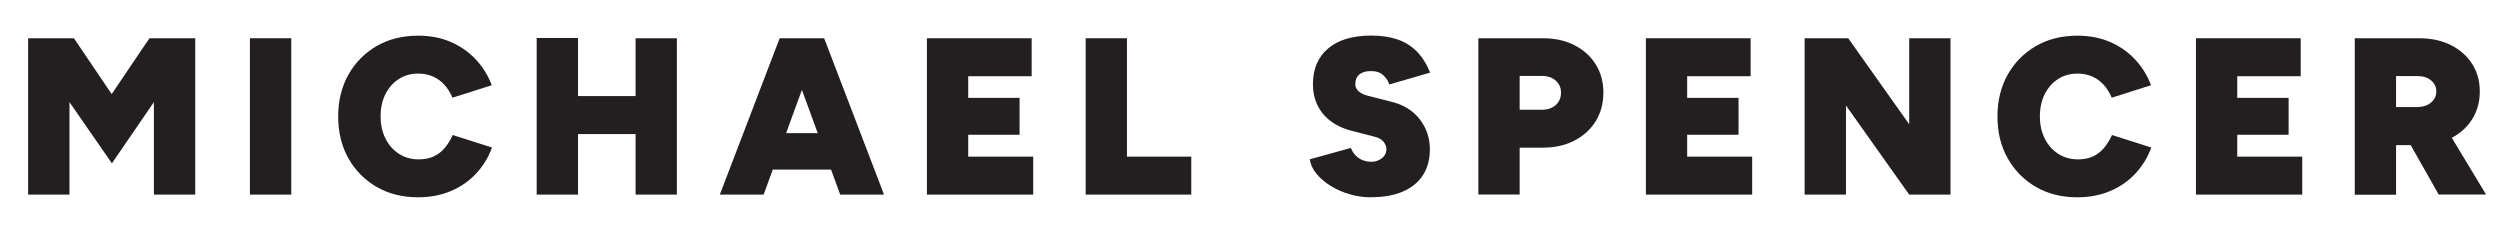 <?xml version="1.0" encoding="UTF-8"?>
<svg id="Layer_1" data-name="Layer 1" xmlns="http://www.w3.org/2000/svg" viewBox="0 0 436.53 40">
  <defs>
    <style>
      .cls-1 {
        fill: #231f20;
        stroke-width: 0px;
      }
    </style>
  </defs>
  <path class="cls-1" d="m4.91,33.98V6.68h8l6.59,9.75,6.59-9.75h8v27.3h-7.22v-16.15l-7.33,10.69-7.41-10.69v16.15h-7.22Z"/>
  <path class="cls-1" d="m43.64,33.98V6.68h7.22v27.3h-7.22Z"/>
  <path class="cls-1" d="m73,34.45c-2.73,0-5.14-.6-7.23-1.81-2.09-1.21-3.74-2.87-4.93-4.99-1.2-2.12-1.79-4.56-1.79-7.31s.6-5.19,1.79-7.31c1.2-2.12,2.84-3.78,4.93-4.99,2.09-1.21,4.5-1.81,7.23-1.81,2.11,0,4,.36,5.69,1.09,1.69.73,3.15,1.74,4.37,3.04,1.22,1.3,2.16,2.81,2.81,4.52l-6.86,2.18c-.36-.86-.83-1.61-1.4-2.24-.57-.64-1.24-1.12-2.01-1.46-.77-.34-1.63-.51-2.59-.51-1.27,0-2.41.32-3.39.96-.99.64-1.76,1.52-2.32,2.63-.56,1.12-.84,2.42-.84,3.9s.29,2.75.86,3.88c.57,1.13,1.36,2.01,2.36,2.65,1,.64,2.15.96,3.45.96,1.01,0,1.89-.18,2.63-.53.74-.35,1.38-.84,1.91-1.48.53-.64.99-1.38,1.38-2.24l6.86,2.18c-.62,1.72-1.55,3.23-2.77,4.54-1.22,1.31-2.69,2.33-4.41,3.06-1.72.73-3.63,1.09-5.73,1.09Z"/>
  <path class="cls-1" d="m93.71,33.98V6.64h7.22v27.34h-7.22Zm4.95-10.57v-6.63h16.54v6.63h-16.54Zm12.32,10.57V6.68h7.21v27.3h-7.21Z"/>
  <path class="cls-1" d="m125.69,33.98l10.45-27.3h7.18l-9.98,27.3h-7.64Zm4.91-4.37v-6.36h18.88v6.36h-18.88Zm16.11,4.37l-9.98-27.3h7.18l10.45,27.3h-7.64Z"/>
  <path class="cls-1" d="m161.85,33.98V6.68h18.29v6.63h-11.08v3.78h8.97v6.44h-8.97v3.82h11.35v6.63h-18.56Z"/>
  <path class="cls-1" d="m189.57,33.98V6.68h7.21v20.67h11.23v6.63h-18.45Z"/>
  <path class="cls-1" d="m239.42,34.45c-1.27,0-2.52-.17-3.74-.53-1.22-.35-2.33-.84-3.33-1.46s-1.83-1.33-2.48-2.12c-.65-.79-1.04-1.63-1.17-2.52l7.18-1.99c.23.65.64,1.2,1.21,1.66.57.46,1.31.71,2.22.76.73.03,1.37-.17,1.93-.58.56-.42.84-.96.84-1.64,0-.44-.16-.86-.49-1.27s-.84-.7-1.54-.88l-4.09-1.05c-1.4-.36-2.61-.92-3.61-1.68-1-.75-1.77-1.68-2.3-2.77-.53-1.09-.8-2.31-.8-3.67,0-2.68.89-4.76,2.67-6.26,1.78-1.5,4.28-2.24,7.51-2.24,1.72,0,3.23.22,4.54.66,1.31.44,2.44,1.14,3.39,2.09.95.95,1.74,2.19,2.36,3.72l-7.14,2.07c-.13-.52-.46-1.04-.99-1.56-.53-.52-1.25-.78-2.17-.78s-1.57.19-2.05.58c-.48.39-.72.96-.72,1.72,0,.47.2.88.58,1.23s.95.62,1.68.8l4.13,1.05c2.08.52,3.7,1.54,4.88,3.06,1.17,1.52,1.75,3.26,1.75,5.21,0,1.79-.41,3.31-1.23,4.56-.82,1.25-2,2.2-3.53,2.85s-3.37.97-5.5.97Z"/>
  <path class="cls-1" d="m258.14,33.98V6.68h11.31c2.05,0,3.87.4,5.46,1.21,1.58.81,2.83,1.92,3.72,3.35.9,1.43,1.34,3.08,1.34,4.95s-.45,3.53-1.34,4.97c-.9,1.44-2.14,2.57-3.72,3.39-1.59.82-3.41,1.23-5.46,1.23h-4.1v8.19h-7.21Zm7.21-14.82h3.9c.99,0,1.79-.27,2.4-.82.61-.55.92-1.26.92-2.15s-.31-1.56-.92-2.11c-.61-.55-1.41-.82-2.4-.82h-3.9v5.89Z"/>
  <path class="cls-1" d="m287.39,33.98V6.68h18.29v6.63h-11.08v3.78h8.97v6.44h-8.97v3.82h11.35v6.63h-18.56Z"/>
  <path class="cls-1" d="m315.11,33.98V6.68h7.61l10.65,15.02V6.68h7.21v27.3h-7.21l-11.04-15.56v15.56h-7.21Z"/>
  <path class="cls-1" d="m362.73,34.45c-2.73,0-5.14-.6-7.23-1.81s-3.74-2.87-4.93-4.99c-1.2-2.12-1.79-4.56-1.79-7.31s.6-5.19,1.79-7.31c1.2-2.12,2.84-3.78,4.93-4.99s4.5-1.81,7.23-1.81c2.11,0,4,.36,5.69,1.09,1.69.73,3.15,1.74,4.37,3.04,1.22,1.3,2.16,2.81,2.81,4.52l-6.86,2.18c-.37-.86-.83-1.61-1.4-2.24-.57-.64-1.24-1.12-2.01-1.46s-1.63-.51-2.59-.51c-1.27,0-2.4.32-3.39.96-.99.64-1.76,1.52-2.32,2.63-.56,1.12-.84,2.42-.84,3.9s.29,2.75.86,3.88c.57,1.13,1.36,2.01,2.36,2.65,1,.64,2.15.96,3.45.96,1.01,0,1.89-.18,2.63-.53.74-.35,1.38-.84,1.91-1.48.53-.64.99-1.38,1.38-2.24l6.86,2.18c-.62,1.72-1.55,3.23-2.77,4.54-1.22,1.31-2.69,2.33-4.41,3.06s-3.63,1.09-5.73,1.09Z"/>
  <path class="cls-1" d="m383.44,33.98V6.68h18.29v6.63h-11.08v3.78h8.97v6.44h-8.97v3.82h11.35v6.63h-18.56Z"/>
  <path class="cls-1" d="m411.17,33.98V6.68h11.31c2.05,0,3.87.4,5.46,1.19,1.58.79,2.83,1.89,3.72,3.28.9,1.39,1.34,3,1.34,4.82s-.45,3.44-1.34,4.86c-.9,1.42-2.14,2.52-3.72,3.32-1.59.79-3.41,1.19-5.46,1.19h-4.1v8.66h-7.21Zm7.21-15.29h3.71c.65,0,1.22-.12,1.72-.35.49-.23.88-.56,1.17-.97.29-.42.43-.88.43-1.4,0-.78-.31-1.42-.92-1.93-.61-.51-1.41-.76-2.4-.76h-3.71v5.42Zm7.45,15.29l-6.08-10.73,5.42-4.06,8.93,14.78h-8.27Z"/>
</svg>